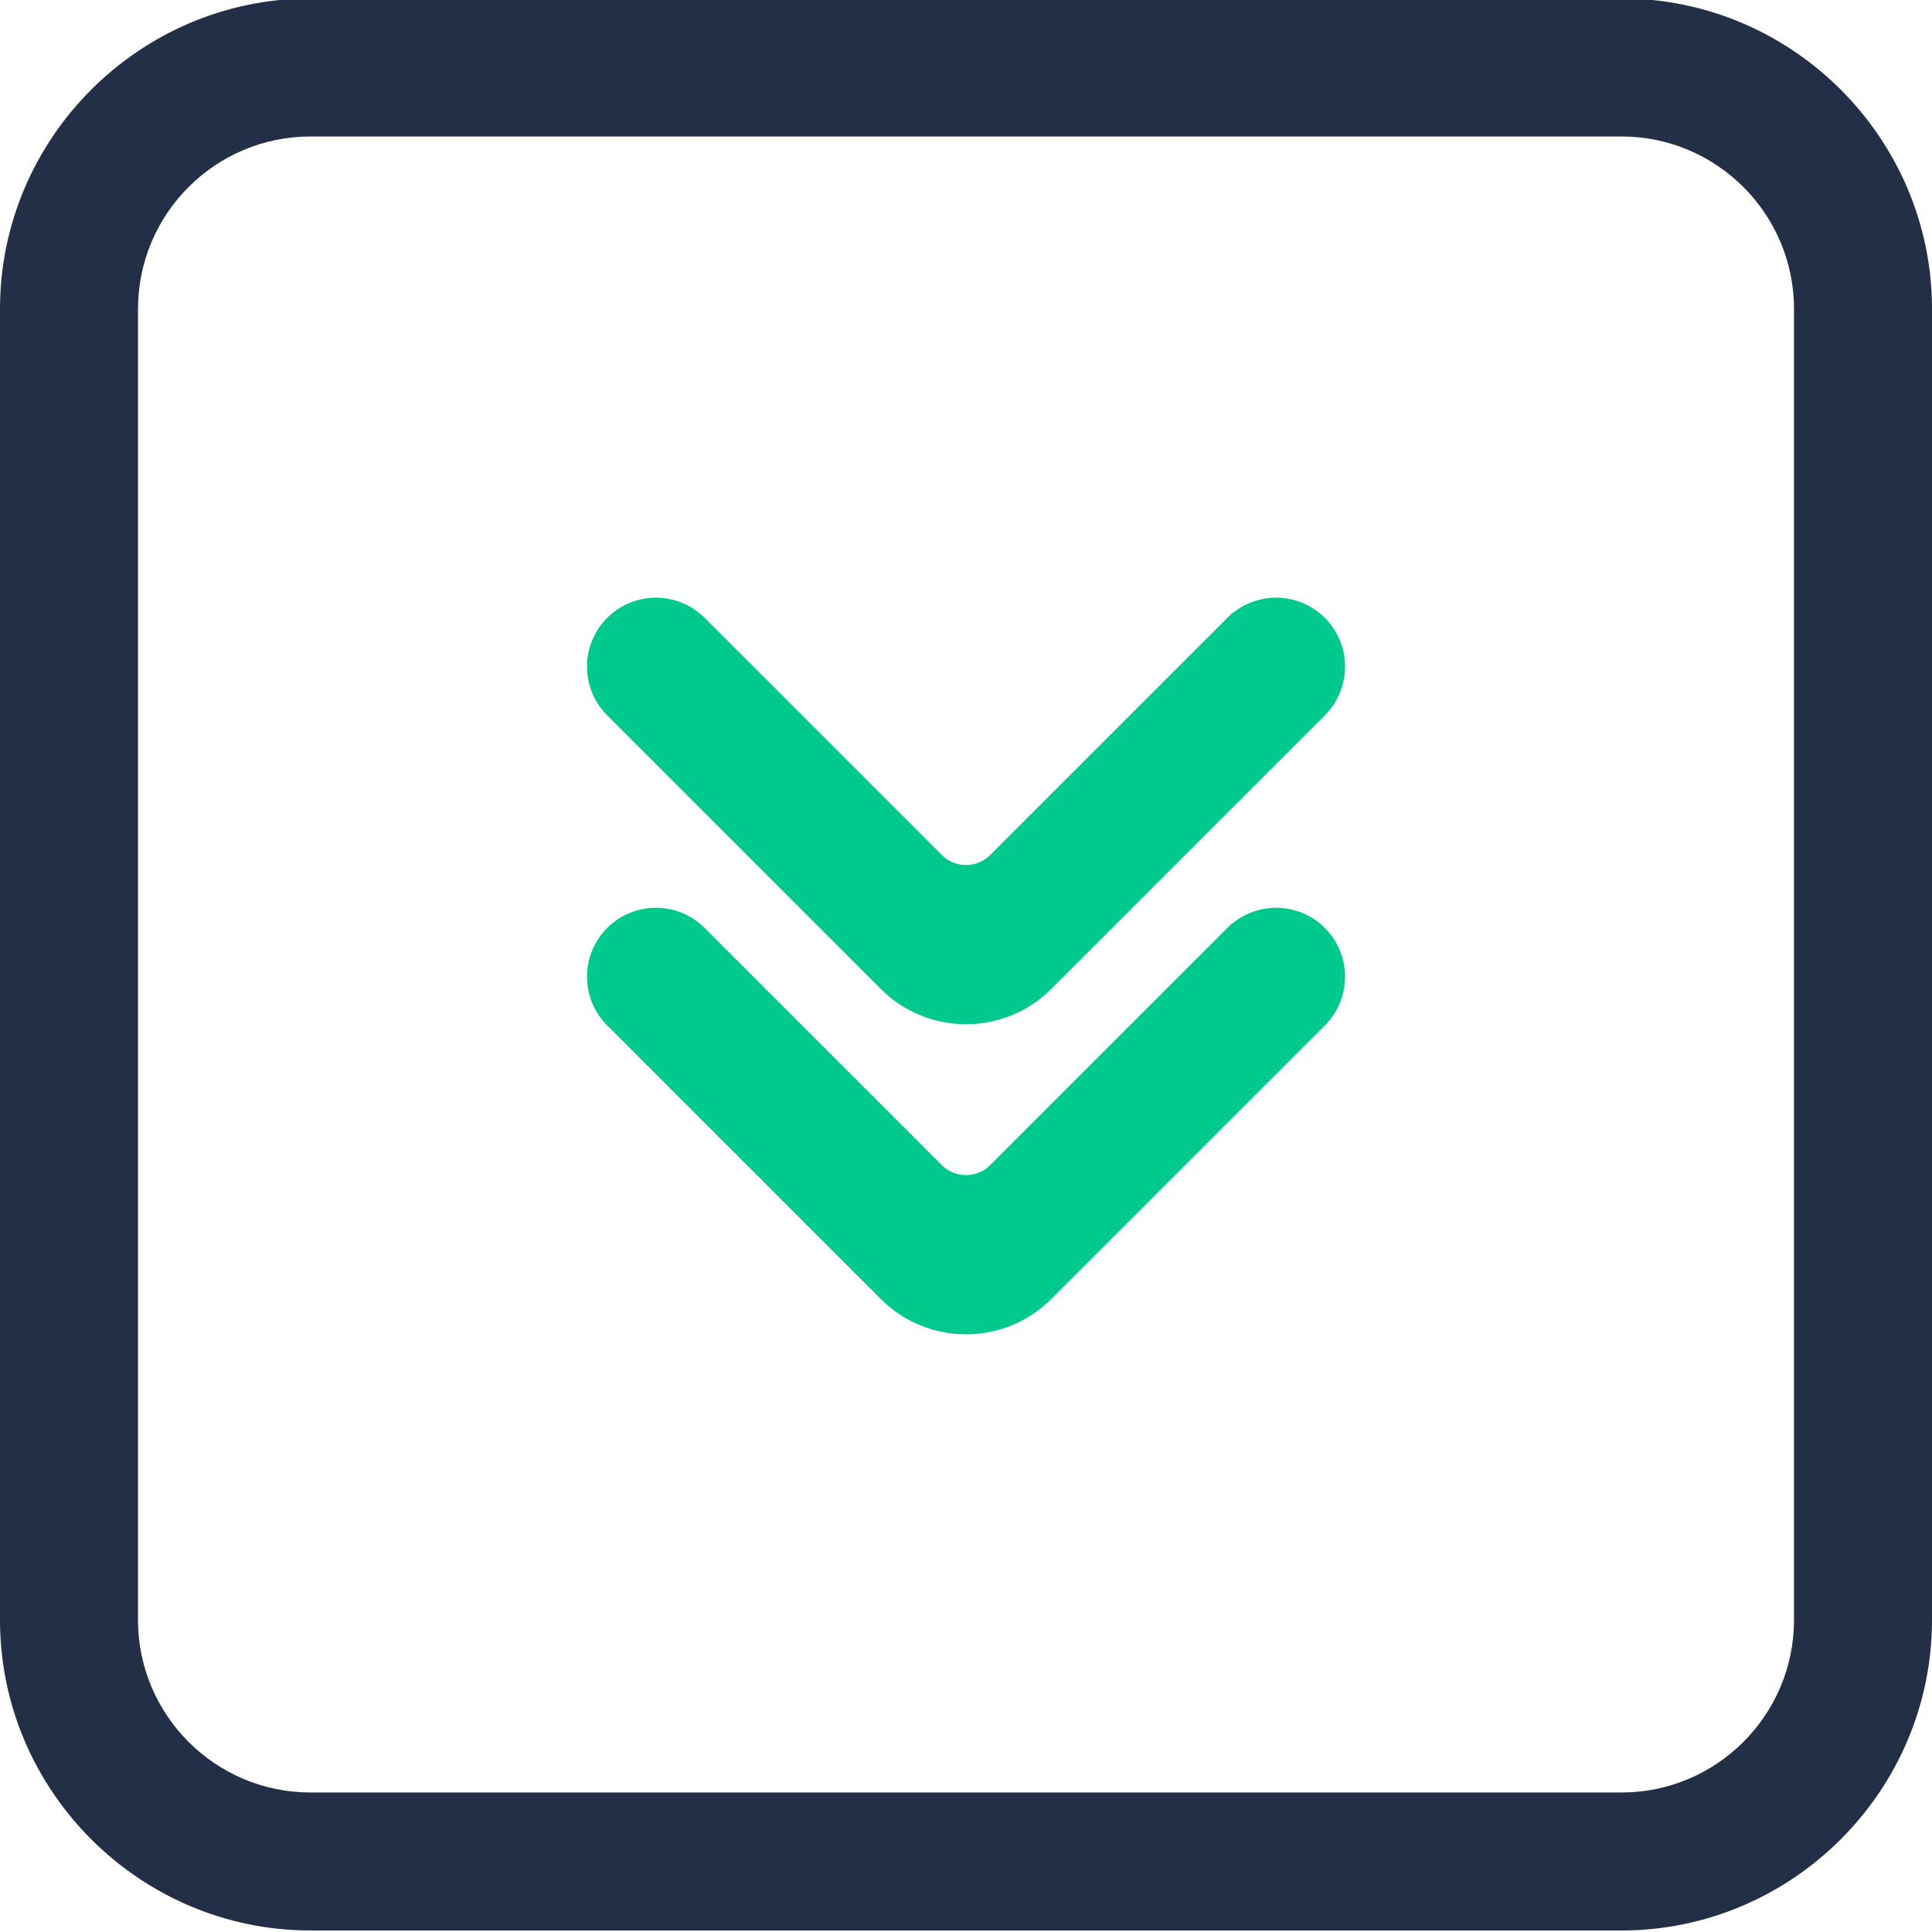 <?xml version="1.0" encoding="UTF-8"?><svg id="top-arrow" xmlns="http://www.w3.org/2000/svg" width="56" height="56" viewBox="0 0 56 56"><path d="m47,3.956c2.757,0,5,2.243,5,5v38c0,2.757-2.243,5-5,5H9c-2.757,0-5-2.243-5-5V8.956c0-2.757,2.243-5,5-5h38M47-.044H9C4.05-.044-0,4.006-0,8.956v38C-0,51.906,4.05,55.956,9,55.956h38c4.95,0,9-4.05,9-9V8.956C56,4.006,51.95-.044,47-.044h0Z" fill="#222f47"/><g><path d="m35.929,27.251l-6.87,6.87c-.585.585-1.533.585-2.118,0l-6.87-6.87c-.585-.585-1.533-.585-2.118,0h0c-.585.585-.585,1.533,0,2.118l7.929,7.929c1.17,1.17,3.067,1.17,4.237,0l7.929-7.929c.585-.585.585-1.533,0-2.118h0c-.585-.585-1.533-.585-2.118,0Z" fill="#00c98d" stroke="#00c98d" stroke-miterlimit="10"/><path d="m35.929,18.263l-6.87,6.87c-.585.585-1.533.585-2.118,0l-6.87-6.87c-.585-.585-1.533-.585-2.118,0h0c-.585.585-.585,1.533,0,2.118l7.929,7.929c1.17,1.17,3.067,1.17,4.237,0l7.929-7.929c.585-.585.585-1.533,0-2.118h0c-.585-.585-1.533-.585-2.118,0Z" fill="#00c98d" stroke="#00c98d" stroke-miterlimit="10"/></g></svg>